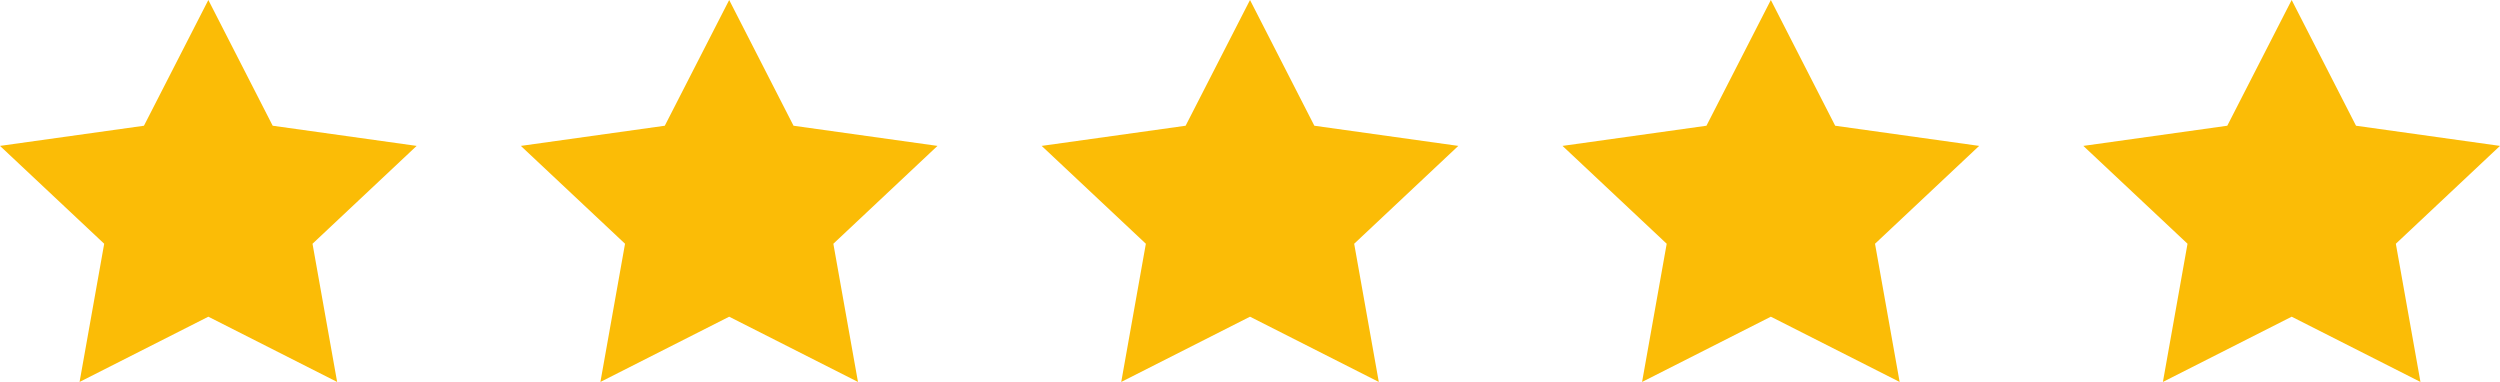 <svg xmlns="http://www.w3.org/2000/svg" width="152.307" height="23.269" viewBox="0 0 152.307 23.269">
  <g id="Group_13271" data-name="Group 13271" transform="translate(0)">
    <g id="Group_321" data-name="Group 321" transform="translate(0 0)">
      <path id="Path_74" data-name="Path 74" d="M13.28,19.294,5.435,23.269l1.5-8.419L.587,8.888,9.357,7.66,13.28,0,17.2,7.66l8.77,1.228L19.626,14.85l1.5,8.419Z" transform="translate(-0.587)" fill="#fbbc06" fill-rule="evenodd"/>
    </g>
    <g id="Group_324" data-name="Group 324" transform="translate(63.461 0)">
      <path id="Path_74-2" data-name="Path 74" d="M13.28,19.294,5.435,23.269l1.5-8.419L.587,8.888,9.357,7.66,13.28,0,17.2,7.66l8.77,1.228L19.626,14.85l1.5,8.419Z" transform="translate(-0.587)" fill="#fbbc06" fill-rule="evenodd"/>
    </g>
    <g id="Group_322" data-name="Group 322" transform="translate(31.731 0)">
      <path id="Path_74-3" data-name="Path 74" d="M13.28,19.294,5.435,23.269l1.5-8.419L.587,8.888,9.357,7.66,13.28,0,17.2,7.66l8.77,1.228L19.626,14.85l1.5,8.419Z" transform="translate(-0.587)" fill="#fbbc06" fill-rule="evenodd"/>
    </g>
    <g id="Group_323" data-name="Group 323" transform="translate(95.192 0)">
      <path id="Path_74-4" data-name="Path 74" d="M13.28,19.294,5.435,23.269l1.5-8.419L.587,8.888,9.357,7.66,13.28,0,17.2,7.66l8.77,1.228L19.626,14.85l1.5,8.419Z" transform="translate(-0.587)" fill="#fbbc06" fill-rule="evenodd"/>
    </g>
    <g id="Group_8334" data-name="Group 8334" transform="translate(126.922 0)">
      <path id="Path_74-5" data-name="Path 74" d="M13.28,19.294,5.435,23.269l1.5-8.419L.587,8.888,9.357,7.66,13.28,0,17.2,7.66l8.77,1.228L19.626,14.85l1.5,8.419Z" transform="translate(-0.587)" fill="#fbbc06" fill-rule="evenodd"/>
    </g>
  </g>
</svg>
